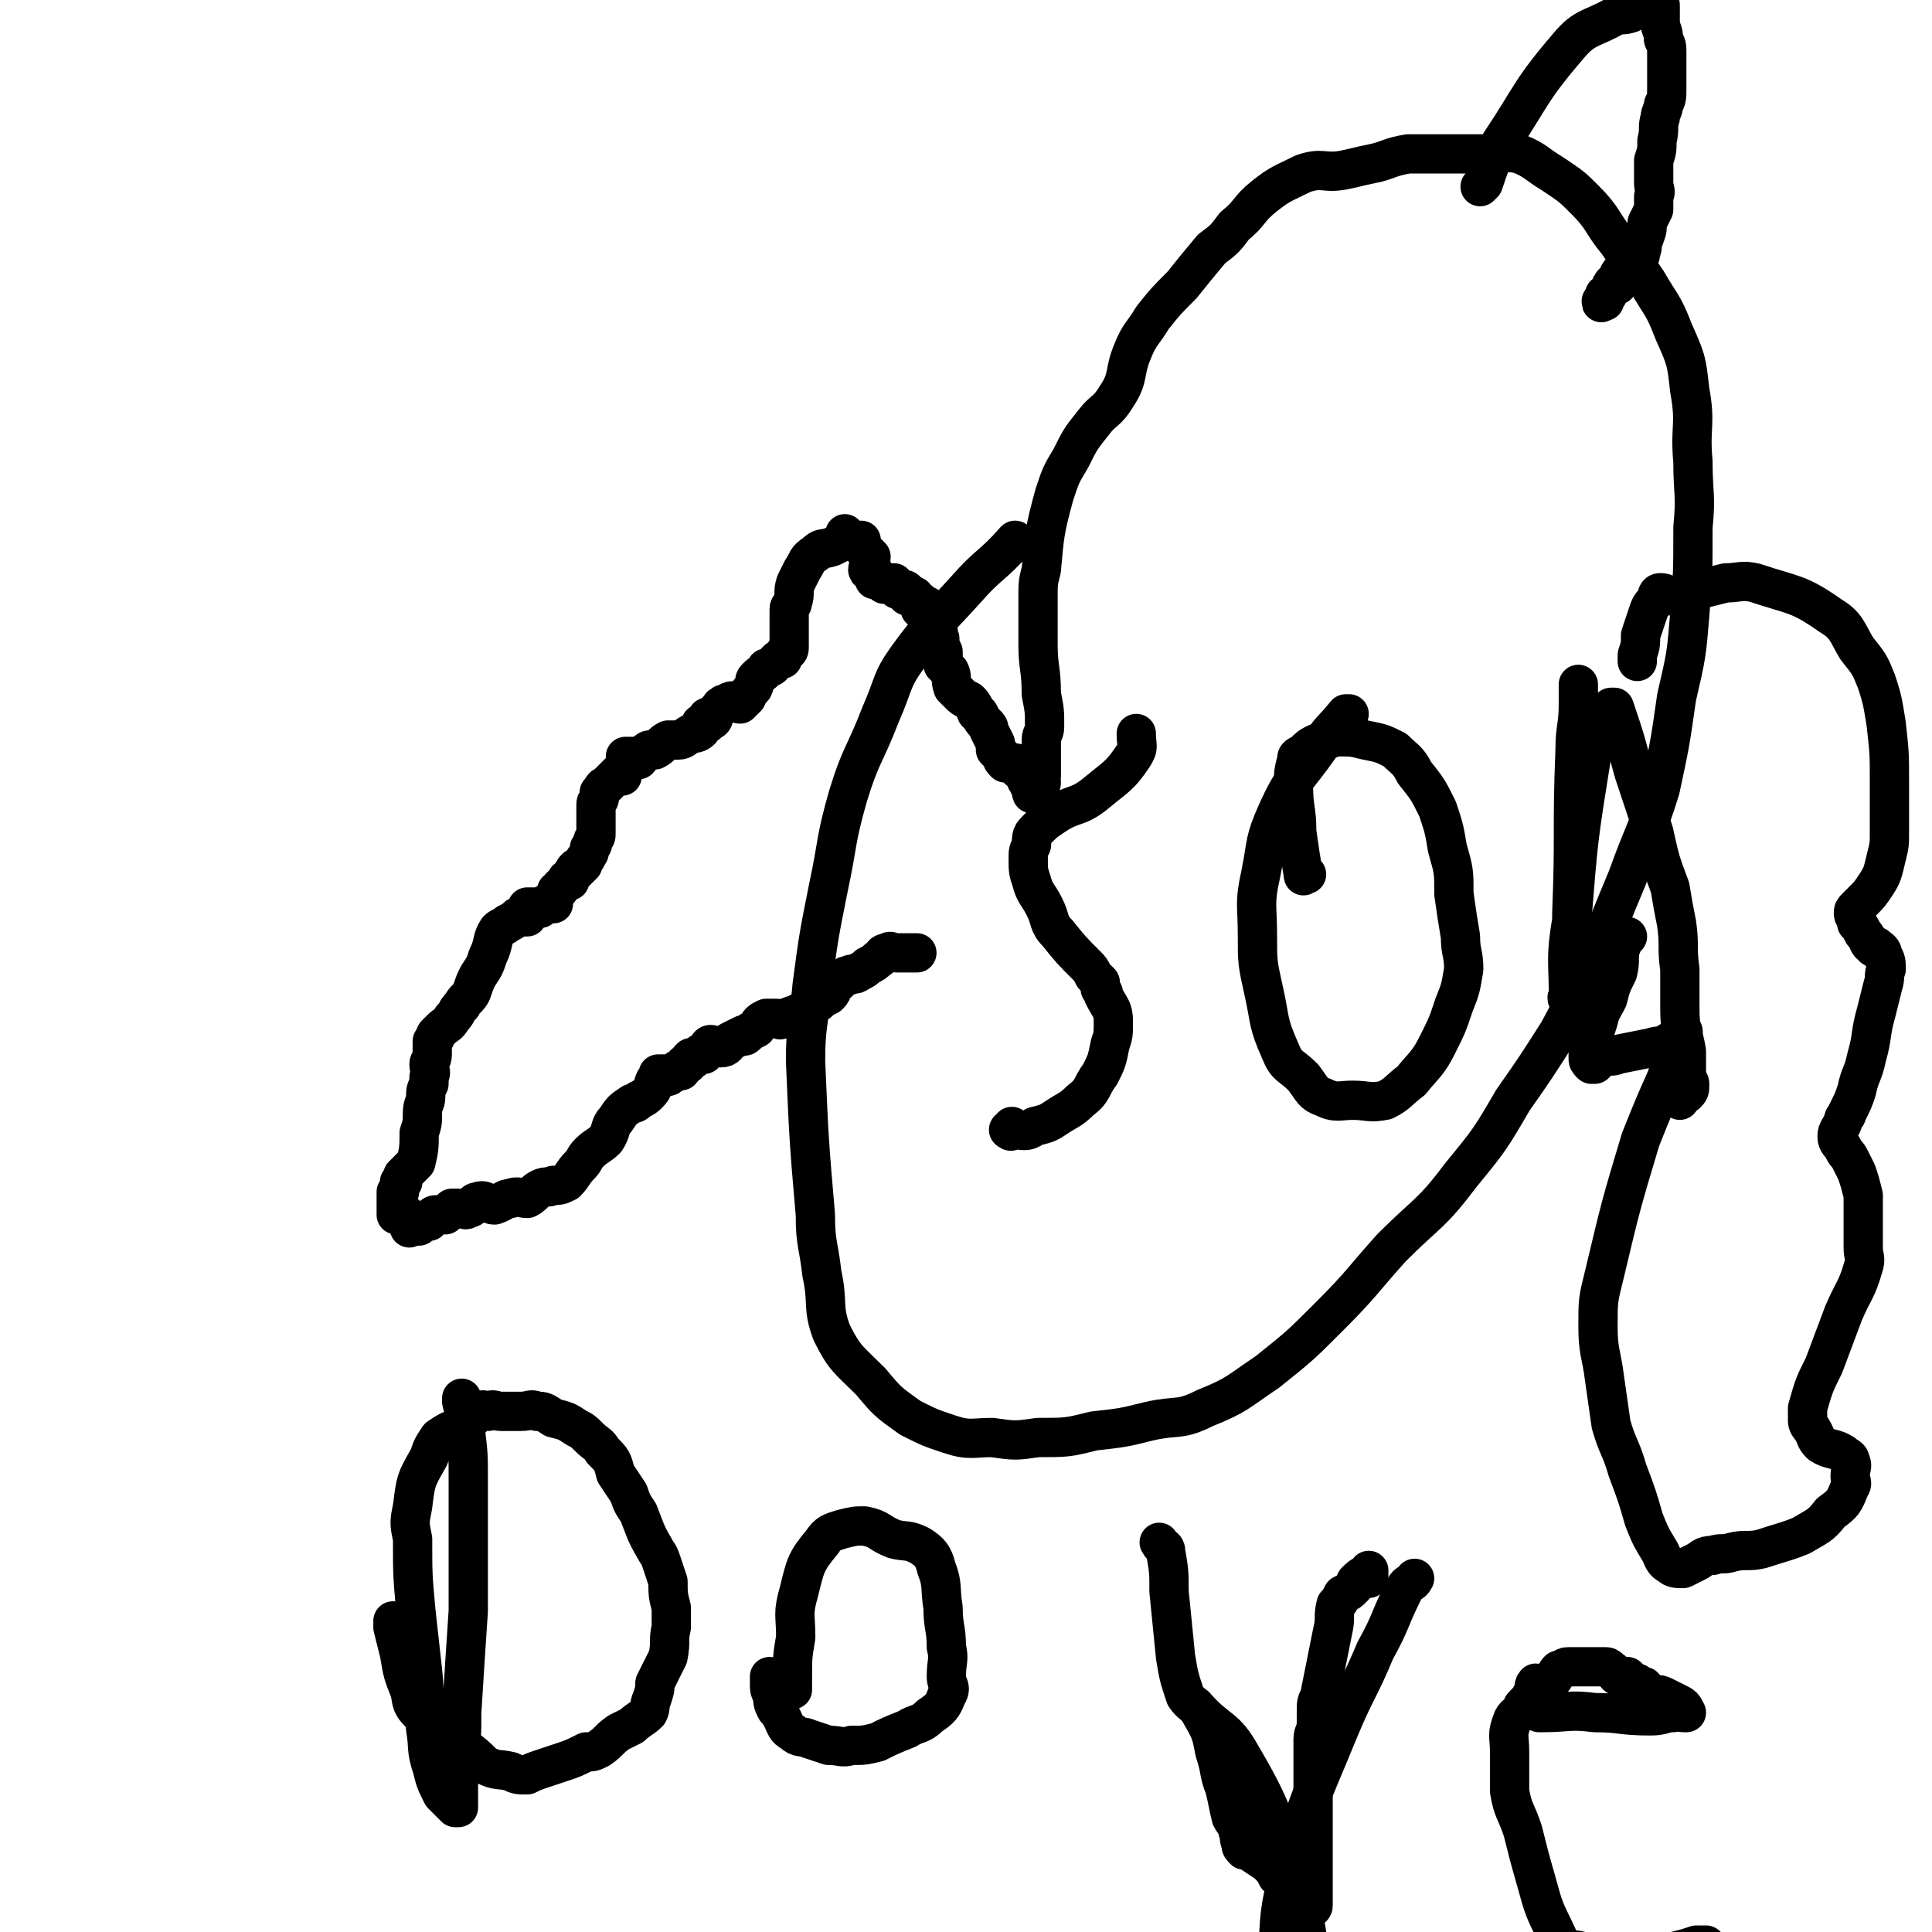 <svg viewBox='0 0 590 590' version='1.1' xmlns='http://www.w3.org/2000/svg' xmlns:xlink='http://www.w3.org/1999/xlink'><g fill='none' stroke='#000000' stroke-width='12' stroke-linecap='round' stroke-linejoin='round'><path d='M258,163c0,0 0,0 0,0 0,0 0,0 0,0 0,0 0,0 0,0 0,0 0,0 0,0 0,0 0,0 0,0 0,0 0,0 0,0 0,0 0,0 0,0 0,0 0,0 0,0 0,0 0,0 0,0 0,0 0,0 0,0 0,0 0,0 0,0 0,0 0,0 0,0 0,1 0,1 0,2 -2,1 -2,1 -4,2 -3,1 -3,0 -5,2 -3,2 -2,2 -4,5 -1,2 -1,2 -2,4 -1,3 0,3 -1,6 0,1 -1,1 -1,2 0,2 0,2 0,4 0,1 0,1 0,2 0,2 0,2 0,5 0,0 0,0 0,1 0,0 0,1 -1,1 0,0 0,0 0,0 0,0 0,0 0,0 -1,1 -1,2 -1,2 0,1 0,-1 0,0 -1,0 -1,0 -2,1 -1,1 -1,2 -3,2 -1,2 -1,1 -3,3 -1,1 0,1 -1,3 -1,1 -1,1 -2,3 -1,1 -1,1 -2,2 -1,0 -1,-1 -2,-1 -2,0 -1,1 -3,1 0,1 -1,0 -1,1 -1,1 -1,1 -2,2 0,1 0,2 -1,2 0,0 0,-1 -1,-1 0,1 0,1 0,2 -1,0 -1,0 -2,0 0,1 0,2 0,2 -1,1 -2,1 -3,1 -2,1 -2,2 -4,2 -1,0 -2,0 -3,0 -2,1 -2,2 -4,3 0,0 0,0 -1,0 -1,0 -1,0 -2,1 -1,0 -1,1 -2,2 -1,0 -1,-1 -1,-1 -2,0 -2,0 -3,0 0,1 0,2 0,3 -1,2 -1,2 -1,3 0,0 -1,-1 -1,-1 -1,1 -1,1 -2,2 -1,1 -1,1 -2,2 -1,0 -1,1 -2,2 0,1 0,1 0,2 -1,1 -1,1 -1,2 0,1 0,1 0,2 0,1 0,1 0,2 0,0 0,0 0,0 0,0 0,0 0,0 0,2 0,2 0,3 0,1 0,1 0,2 0,1 -1,1 -1,2 0,1 0,1 -1,2 0,2 0,1 -1,3 -1,1 -1,1 -1,2 -1,1 -1,1 -2,2 0,0 0,-1 0,-1 -1,1 -1,1 -1,2 -1,1 -1,1 -1,2 -1,0 -1,-1 -1,0 -1,1 -1,1 -2,2 0,1 0,0 -1,1 0,1 0,1 -1,2 0,1 0,2 0,2 -1,0 -1,-1 -2,0 -1,0 -1,1 -2,1 0,1 0,0 -1,0 -1,0 -2,0 -3,0 0,1 1,2 0,3 -1,0 -1,0 -3,0 -1,1 -1,1 -3,2 -1,1 -2,1 -3,2 -2,3 -1,4 -3,8 -1,3 -1,3 -3,6 -1,2 -1,2 -2,5 -1,2 -2,2 -3,4 -2,2 -1,2 -3,4 -1,2 -2,2 -3,3 -1,1 -1,1 -2,2 0,1 0,1 -1,2 0,1 0,1 0,3 0,0 0,0 0,1 0,2 -1,2 -1,3 0,2 1,2 0,4 0,1 0,1 0,2 -1,2 -1,2 -1,4 0,2 -1,2 -1,5 0,3 0,3 -1,6 0,4 0,5 -1,9 -1,1 -1,1 -2,2 -1,1 -1,1 -2,2 0,1 0,1 0,2 -1,0 -1,0 -1,0 0,0 0,0 0,0 0,1 0,1 0,3 0,0 -1,0 -1,0 0,1 0,1 0,2 0,1 0,2 0,2 0,1 0,0 0,0 0,0 0,0 0,0 0,1 0,1 0,2 0,0 0,0 0,-1 0,0 0,0 0,0 0,0 0,0 0,0 0,0 0,0 0,0 0,0 0,0 0,0 0,1 0,1 0,2 0,0 0,0 0,0 0,0 0,0 1,0 0,0 0,0 1,0 0,0 1,0 1,0 0,1 0,1 0,2 0,0 0,0 0,0 0,0 0,0 0,0 0,0 0,0 0,0 1,1 1,1 1,2 0,0 0,-1 0,-1 0,0 0,0 1,0 0,0 0,0 1,0 0,0 0,0 0,0 1,0 1,1 1,0 1,0 1,-1 1,-1 1,-1 1,0 2,0 1,-1 1,-2 2,-2 0,0 0,0 0,0 2,0 2,0 3,0 1,-1 1,-1 2,-2 1,0 1,0 2,0 2,0 2,1 3,0 2,0 1,-2 3,-2 2,-1 3,1 5,1 3,-1 3,-2 5,-2 2,-1 3,0 5,0 2,-1 2,-2 4,-3 2,-1 2,0 4,-1 2,0 2,0 4,-1 2,-2 2,-3 4,-5 2,-2 1,-2 3,-4 2,-2 3,-2 5,-4 2,-3 1,-4 3,-6 2,-3 2,-3 5,-5 1,0 1,0 2,-1 2,-1 2,-1 3,-2 2,-2 1,-2 2,-4 1,-1 1,-2 1,-2 1,0 1,0 2,0 1,1 1,1 2,0 1,0 1,-1 2,-1 0,-1 0,0 1,0 0,0 0,0 0,0 1,-1 0,-1 1,-2 0,0 0,0 0,0 1,0 1,0 1,0 0,-1 0,-1 1,-2 0,0 1,1 1,0 1,0 1,-1 2,-1 0,-1 0,0 1,0 1,-1 1,-3 2,-3 1,0 2,1 3,1 2,0 2,-1 3,-2 2,-1 2,-1 4,-2 0,0 0,1 1,0 1,-1 1,-1 3,-2 1,-2 1,-2 3,-3 1,0 1,0 3,0 1,0 1,1 2,0 2,0 2,-1 4,-1 1,-1 2,-1 3,-2 2,-1 2,-1 4,-2 1,-1 1,-1 3,-2 1,-1 1,-1 1,-2 1,-1 1,-2 2,-2 2,-2 2,-2 3,-2 1,-1 2,0 3,-1 2,-1 2,-1 3,-2 2,-1 2,-1 3,-2 2,-1 1,-2 3,-2 1,-1 1,0 3,0 2,0 2,0 4,0 1,0 1,0 1,0 0,0 0,0 1,0 '/><path d='M263,165c0,0 0,0 0,0 0,0 0,0 0,0 0,0 0,0 0,0 0,0 0,0 0,0 0,0 0,0 0,0 0,0 0,0 0,0 0,0 0,0 0,0 0,0 0,0 0,0 0,0 0,0 0,0 0,0 0,0 0,0 0,0 0,0 0,0 0,0 0,0 0,0 0,0 0,0 0,0 0,0 0,0 0,0 0,0 0,0 0,0 0,0 0,0 0,0 0,1 0,1 1,3 1,1 1,1 2,2 0,2 -1,3 -1,4 0,1 1,-1 1,-1 0,0 0,1 0,2 0,0 0,0 0,0 0,0 0,0 0,0 0,0 0,0 0,0 0,0 1,0 1,0 0,1 0,1 0,2 0,0 1,0 1,0 1,0 1,1 2,1 0,1 0,0 0,0 1,0 1,0 1,0 1,0 1,0 2,0 1,1 0,1 1,2 1,0 1,0 1,0 1,0 1,0 1,0 1,0 1,1 1,1 0,1 0,1 0,1 1,0 1,-1 2,0 1,0 0,1 1,2 0,0 1,-1 1,0 1,0 0,1 0,2 1,0 1,-1 2,-1 0,1 0,1 0,2 0,0 1,0 1,0 0,1 0,1 0,2 1,1 1,1 2,2 1,2 0,2 1,4 0,2 0,2 1,4 0,2 0,2 0,4 1,1 1,1 2,2 1,2 0,2 1,5 1,1 1,1 2,2 1,1 1,1 3,2 1,1 1,1 2,3 0,0 0,1 1,1 1,2 1,2 2,3 1,1 1,1 1,2 1,2 1,2 2,4 0,1 0,1 0,2 1,1 1,1 2,2 0,1 0,1 1,2 1,0 1,0 2,0 0,0 0,0 1,0 1,0 1,1 1,2 1,1 1,0 2,1 0,1 0,2 1,3 0,1 1,1 1,2 0,0 0,-1 0,-1 0,0 0,0 0,0 0,0 0,0 0,0 0,1 0,2 0,2 0,1 1,0 1,-1 0,0 0,0 0,0 1,0 1,0 1,0 0,0 0,0 0,0 0,0 0,0 0,0 0,0 0,0 0,0 0,-1 1,-1 1,-2 0,-1 -1,-1 0,-2 0,-2 0,-2 0,-5 0,-3 0,-3 0,-6 0,-2 1,-2 1,-4 0,-5 0,-5 -1,-10 0,-8 -1,-8 -1,-15 0,-7 0,-7 0,-15 0,-4 0,-4 1,-8 1,-11 1,-12 4,-23 2,-6 2,-6 5,-11 3,-6 3,-6 7,-11 3,-4 4,-3 7,-8 4,-6 2,-7 5,-14 2,-5 3,-5 6,-10 4,-5 4,-5 9,-10 4,-5 4,-5 9,-11 4,-3 4,-3 7,-7 5,-4 4,-5 9,-9 5,-4 6,-4 12,-7 6,-2 6,0 12,-1 5,-1 4,-1 9,-2 5,-1 5,-2 11,-3 6,0 6,0 11,0 6,0 6,0 12,0 6,0 6,-1 11,0 5,2 5,3 10,6 6,4 6,4 10,8 6,6 5,7 10,13 4,6 5,6 9,12 4,7 5,7 8,15 4,9 4,9 5,18 2,11 0,11 1,22 0,10 1,10 0,20 0,14 0,14 -1,27 -1,12 -1,12 -4,25 -2,14 -2,14 -5,28 -4,13 -5,13 -10,27 -5,12 -5,12 -10,25 -6,11 -5,11 -11,22 -7,11 -7,11 -14,21 -7,12 -7,12 -16,23 -9,12 -10,11 -21,22 -9,10 -9,11 -19,21 -9,9 -9,9 -19,17 -9,6 -9,7 -19,11 -8,4 -8,2 -17,4 -8,2 -8,2 -17,3 -8,2 -8,2 -17,2 -7,1 -7,1 -14,0 -6,0 -7,1 -13,-1 -6,-2 -6,-2 -12,-5 -7,-5 -7,-5 -12,-11 -7,-7 -8,-7 -12,-15 -3,-8 -1,-9 -3,-18 -1,-9 -2,-9 -2,-18 -2,-23 -2,-24 -3,-47 0,-11 1,-11 2,-23 2,-15 2,-15 5,-30 3,-14 2,-14 6,-28 4,-13 5,-12 10,-25 4,-9 3,-10 8,-17 8,-11 9,-11 18,-21 7,-8 8,-7 15,-15 '/><path d='M500,202c0,0 0,0 0,0 0,0 0,0 0,0 0,0 0,0 0,0 0,0 0,0 0,0 0,0 0,0 0,0 0,0 0,0 0,0 0,-1 0,-1 0,-2 1,-3 1,-3 1,-6 1,-3 1,-3 2,-6 1,-3 1,-3 3,-5 0,-1 0,-2 1,-2 2,0 2,1 4,1 4,-1 4,-1 8,-2 4,-1 4,-1 8,-2 4,0 5,-1 9,0 12,4 13,3 23,10 5,3 5,5 8,10 4,5 4,5 6,10 2,6 2,7 3,13 1,9 1,9 1,18 0,8 0,8 0,15 0,4 0,4 -1,8 -1,4 -1,5 -3,8 -2,3 -2,3 -4,5 -1,1 -1,1 -2,2 -1,1 -1,1 -1,2 0,1 1,1 1,3 1,1 1,1 2,3 2,2 1,3 3,4 0,1 1,0 1,0 1,1 2,1 2,3 1,1 1,2 1,4 -1,2 0,2 -1,5 -1,4 -1,4 -2,8 -2,7 -1,7 -3,14 -1,5 -2,5 -3,10 -1,3 -1,3 -3,7 0,1 -1,1 -1,2 -1,3 -2,3 -2,5 0,2 1,2 2,4 1,2 1,1 2,3 1,2 1,2 2,4 1,3 1,3 2,7 0,3 0,3 0,7 0,4 0,4 0,9 0,3 1,3 0,6 -2,7 -3,7 -6,14 -3,8 -3,8 -6,16 -3,6 -3,6 -5,13 0,2 0,2 0,4 0,1 1,2 1,2 2,3 1,3 3,5 3,2 4,1 7,3 1,1 2,1 2,2 1,2 0,2 0,5 0,1 1,2 0,3 -2,5 -2,5 -6,8 -3,4 -4,4 -9,7 -5,2 -6,2 -12,4 -4,1 -5,0 -9,1 -3,1 -3,0 -6,1 -3,0 -3,1 -5,2 -2,1 -2,1 -4,2 -2,0 -3,0 -4,-1 -2,-1 -2,-2 -3,-4 -3,-5 -3,-5 -5,-10 -2,-7 -2,-7 -5,-15 -2,-7 -3,-7 -5,-14 -1,-7 -1,-7 -2,-14 -1,-8 -2,-8 -2,-16 0,-8 0,-8 2,-16 5,-21 5,-21 11,-41 4,-10 4,-10 8,-19 2,-7 2,-7 5,-14 0,0 0,0 0,0 -2,1 -2,2 -4,3 -3,2 -3,1 -6,2 -5,1 -5,1 -10,2 -2,1 -2,0 -5,1 -1,1 -1,1 -2,2 -1,0 -1,0 -1,0 -1,-1 -1,-1 -1,-2 0,-3 0,-3 1,-5 1,-3 1,-3 2,-6 1,-4 1,-3 3,-7 1,-4 1,-4 3,-8 1,-4 0,-4 1,-8 1,-1 0,-2 1,-3 0,0 1,0 1,0 0,0 0,0 0,0 0,0 0,0 0,0 '/><path d='M452,57c0,0 0,0 0,0 0,0 0,0 0,0 0,0 0,0 0,0 0,0 0,0 0,0 0,0 0,0 0,0 0,0 0,0 0,0 0,0 0,0 0,0 0,0 0,0 0,0 0,0 0,0 1,-1 2,-6 2,-6 5,-12 10,-15 9,-16 21,-30 5,-6 7,-5 14,-9 2,-1 2,0 5,-1 1,-1 1,-1 3,-2 0,0 0,0 1,-1 1,-1 1,-1 3,-1 0,-1 0,0 0,0 0,0 0,0 0,0 0,0 0,0 0,0 1,0 1,-1 1,0 1,1 1,1 1,2 0,3 0,3 0,5 0,2 1,2 1,5 1,2 1,2 1,4 0,2 0,2 0,4 0,4 0,4 0,7 0,3 0,3 -1,5 0,2 -1,2 -1,4 -1,3 0,3 -1,7 0,3 0,3 -1,6 0,3 0,3 0,7 0,2 1,2 0,4 0,2 0,2 0,4 -1,2 -1,2 -2,4 0,3 0,2 -1,5 -1,2 0,2 -1,4 0,1 0,1 -1,2 0,1 0,1 0,2 0,0 0,0 0,0 -1,0 -1,0 -1,0 -1,1 -1,2 -1,3 0,0 0,-1 0,-1 0,0 0,0 0,0 0,0 0,0 0,0 0,0 0,0 0,0 0,0 0,0 0,0 0,0 0,0 0,0 0,0 0,0 0,0 0,0 0,0 0,0 -1,0 -1,0 -2,0 0,0 0,0 0,0 0,0 0,0 -1,0 0,0 0,0 0,0 -1,1 -1,2 -1,3 0,0 0,-1 0,-1 0,0 0,0 0,0 0,0 0,0 0,0 0,0 0,0 0,0 0,0 0,0 0,0 0,1 0,1 0,2 0,0 0,-1 0,-1 0,0 0,0 0,0 0,0 0,0 0,0 0,0 0,0 0,0 0,0 0,0 0,0 0,0 0,0 0,0 -1,0 -1,0 -1,0 0,0 0,0 0,0 -1,1 -1,1 -1,2 -1,1 -1,1 -1,2 0,0 0,0 -1,0 0,0 0,0 0,0 0,1 0,2 -1,2 0,1 0,0 1,0 0,0 0,0 0,0 0,0 0,0 0,0 0,0 0,0 0,0 0,0 0,0 0,0 0,0 0,0 0,0 0,0 0,0 0,0 0,0 0,0 0,0 '/><path d='M141,427c0,0 0,0 0,0 0,0 0,0 0,0 0,0 0,0 0,0 0,1 0,1 0,1 1,4 1,4 1,8 1,8 1,8 1,16 0,8 0,8 0,15 0,6 0,6 0,11 0,7 0,7 0,14 -1,15 -1,15 -2,31 0,7 0,7 -1,14 0,5 0,5 0,10 0,2 0,3 0,5 0,0 0,0 0,0 0,0 0,0 0,0 0,0 0,0 -1,0 -1,-1 -1,-1 -2,-2 -1,-1 -1,-1 -2,-2 -2,-4 -2,-4 -3,-8 -2,-6 -1,-6 -2,-12 -1,-9 0,-9 -1,-18 -1,-9 -1,-9 -2,-18 -1,-11 -1,-11 -1,-22 -1,-5 -1,-5 0,-10 1,-8 1,-8 5,-15 1,-3 1,-3 3,-6 3,-2 3,-2 6,-3 0,0 0,0 0,0 1,-1 1,-1 1,-2 0,0 0,0 0,0 0,0 0,0 0,0 0,0 0,0 0,0 1,0 1,0 2,0 2,-1 1,-2 3,-3 2,-1 2,0 3,0 2,-1 2,0 4,0 1,0 1,0 3,0 2,0 2,0 3,0 3,0 3,-1 5,0 2,0 2,0 5,2 4,1 4,1 7,3 2,1 2,1 4,3 2,2 3,2 4,4 3,3 3,3 4,7 2,3 2,3 4,6 1,3 1,3 3,6 2,5 2,6 5,11 1,2 1,1 2,4 1,3 1,3 2,6 0,4 0,4 1,8 0,3 0,3 0,6 -1,4 0,4 -1,9 -1,2 -1,2 -2,4 -1,2 -1,2 -2,4 0,2 0,2 -1,5 -1,2 0,2 -1,4 -2,2 -3,2 -5,4 -2,1 -2,1 -4,2 -3,2 -3,3 -6,5 -2,1 -2,1 -4,1 -4,2 -4,2 -7,3 -3,1 -3,1 -6,2 -3,1 -3,1 -5,2 -3,0 -3,0 -5,-1 -4,-1 -4,0 -8,-2 -3,-3 -3,-3 -7,-6 -3,-3 -2,-4 -6,-7 -3,-2 -4,-1 -7,-3 -3,-3 -2,-4 -3,-7 -2,-5 -2,-5 -3,-11 -1,-4 -1,-4 -2,-8 0,-1 0,-1 0,-2 '/><path d='M242,516c0,0 0,0 0,0 0,0 0,0 0,0 0,0 0,0 0,0 0,0 0,0 0,0 0,0 0,0 0,0 0,-2 0,-2 0,-4 0,-6 0,-6 1,-12 0,-7 -1,-7 1,-14 2,-8 2,-9 7,-15 2,-3 3,-3 6,-4 4,-1 4,-1 7,-1 5,1 4,2 9,4 4,1 4,0 8,2 3,2 4,3 5,7 2,5 1,6 2,12 0,6 1,6 1,12 1,4 0,4 0,9 0,3 2,3 0,6 -1,3 -2,4 -5,6 -3,3 -4,2 -7,4 -5,2 -5,2 -9,4 -4,1 -4,1 -8,1 -3,1 -3,0 -7,0 -3,-1 -3,-1 -6,-2 -2,-1 -3,0 -5,-2 -2,-1 -2,-2 -3,-4 -1,-2 -1,-2 -2,-3 -1,-2 -1,-2 -1,-4 -1,-2 -1,-2 -1,-4 0,-1 0,-1 0,-2 0,0 0,0 0,0 '/><path d='M365,521c0,0 0,0 0,0 0,0 0,0 0,0 7,8 9,6 14,15 10,17 9,18 16,36 4,14 3,15 6,29 1,4 1,4 2,8 '/><path d='M432,482c0,0 0,0 0,0 0,0 0,0 0,0 0,0 0,0 0,0 0,0 0,0 0,0 -1,2 -2,1 -3,3 -5,10 -4,10 -9,19 -5,12 -6,12 -11,24 -9,22 -10,22 -16,46 -3,13 -2,13 -3,26 -1,9 -1,9 -2,18 '/><path d='M354,471c0,0 0,0 0,0 0,0 0,0 0,0 0,0 0,0 0,0 0,0 0,0 0,0 0,0 0,0 0,0 0,0 0,0 0,0 1,2 2,1 2,3 1,6 1,6 1,12 1,10 1,10 2,20 1,6 1,6 3,12 2,3 3,2 5,6 3,5 3,6 4,11 2,6 1,6 3,11 1,4 1,5 2,9 1,2 2,2 2,4 1,2 0,2 1,4 0,1 0,1 1,2 0,0 1,0 1,0 3,2 3,2 6,4 2,2 2,2 3,4 1,1 1,1 2,2 1,3 2,2 4,4 1,1 1,1 2,2 1,1 1,1 2,1 0,0 0,0 0,0 0,0 0,0 0,0 0,0 0,0 0,0 0,0 0,0 0,0 0,0 0,0 0,0 0,0 1,1 1,0 0,-1 0,-1 0,-3 0,-1 0,-1 0,-2 0,-2 0,-2 0,-4 0,-1 0,-1 0,-2 0,-5 0,-5 0,-10 0,-8 0,-8 0,-15 0,-7 0,-7 0,-15 0,-2 1,-2 1,-5 0,-2 0,-2 0,-3 0,-3 0,-3 1,-5 1,-5 1,-5 2,-10 1,-5 1,-5 2,-10 1,-4 0,-4 1,-8 1,-1 1,-1 2,-3 2,-1 2,-1 3,-2 1,-1 1,-1 1,-2 1,-1 2,-2 3,-2 0,0 0,0 0,1 0,0 0,0 1,0 0,-1 0,-2 0,-2 0,-1 0,0 0,0 0,0 0,0 0,0 0,0 0,0 0,0 0,0 0,0 0,0 0,0 0,0 0,0 0,0 0,0 0,0 0,0 0,0 0,0 0,0 0,0 0,0 0,0 0,0 0,0 '/><path d='M470,523c0,0 0,0 0,0 0,0 0,0 0,0 0,0 0,0 0,0 0,0 0,0 0,0 0,0 0,0 1,0 8,0 8,-1 16,0 8,0 8,1 17,1 4,0 4,-1 7,-1 2,-1 2,0 3,0 1,0 1,0 1,0 0,0 0,0 0,0 0,0 0,0 0,0 0,0 0,0 0,0 -1,-2 -1,-2 -3,-3 -2,-1 -2,-1 -4,-2 -2,-1 -2,0 -4,-1 -1,0 -1,-1 -2,-2 -1,0 -1,1 -2,1 0,-1 0,-1 0,-2 0,0 0,0 -1,0 -1,-1 -1,-1 -2,-2 -1,0 -1,1 -2,0 -2,0 -1,-1 -3,-2 -1,-1 -1,-1 -2,-1 -2,0 -2,0 -4,0 -2,0 -2,0 -4,0 -2,0 -2,0 -3,0 -2,0 -1,1 -3,1 -1,1 -1,2 -2,3 -1,1 -1,1 -3,2 -1,0 -1,-1 -2,-1 -1,1 0,2 -1,3 -1,2 -1,2 -3,4 -1,3 -2,2 -3,4 -2,5 -1,5 -1,10 0,6 0,6 0,12 1,6 2,6 4,12 2,8 2,8 4,15 2,7 2,8 5,14 2,4 2,5 4,7 2,1 3,0 5,1 4,1 4,2 8,2 4,1 4,0 9,0 5,-1 6,-1 11,-2 4,-1 4,-1 7,-2 2,0 2,0 3,0 '/><path d='M347,224c0,0 0,0 0,0 0,0 0,0 0,0 0,0 0,0 0,0 0,0 0,0 0,0 0,0 0,0 0,0 0,4 1,4 -1,7 -4,6 -5,6 -11,11 -6,5 -7,3 -13,7 -3,2 -3,2 -5,4 -2,2 -2,2 -2,5 -1,2 -1,2 -1,4 0,4 0,4 1,7 1,4 2,4 4,8 2,4 1,5 4,8 4,5 4,5 9,10 1,1 1,1 2,3 1,1 1,1 2,2 0,1 0,1 0,2 1,1 1,1 1,2 2,4 3,4 3,8 0,4 0,4 -1,7 -1,5 -1,5 -3,9 -3,4 -2,5 -6,8 -3,3 -4,3 -7,5 -3,2 -3,2 -7,3 -3,2 -3,1 -7,1 0,0 -1,0 -1,0 0,0 1,1 1,0 0,0 0,-1 0,-1 0,0 0,0 0,0 '/><path d='M399,267c0,0 0,0 0,0 0,0 0,0 0,0 0,0 0,0 0,0 0,0 0,0 0,0 0,0 0,0 0,0 0,0 0,0 0,0 0,0 0,0 0,0 0,0 0,0 0,0 -1,0 -1,1 -1,0 -1,-6 -1,-6 -2,-13 0,-7 -1,-7 -1,-14 0,-4 0,-4 1,-8 0,-1 0,-1 2,-2 2,-2 2,-2 4,-3 3,-1 3,-1 6,-2 5,0 5,0 9,1 5,1 5,1 9,3 3,3 4,3 6,7 4,5 4,5 7,11 2,6 2,6 3,12 2,7 2,7 2,14 1,7 1,7 2,13 0,5 1,5 1,10 -1,6 -1,6 -3,11 -2,6 -2,6 -5,12 -3,6 -4,6 -8,11 -4,3 -4,4 -8,6 -5,1 -5,0 -10,0 -4,0 -5,1 -9,-1 -3,-1 -3,-2 -6,-6 -4,-4 -5,-3 -7,-8 -4,-9 -3,-9 -5,-18 -2,-9 -2,-9 -2,-17 0,-10 -1,-10 1,-19 2,-10 1,-10 5,-19 5,-11 6,-10 13,-20 3,-5 4,-5 8,-10 1,0 1,0 1,0 '/><path d='M482,209c0,0 0,0 0,0 0,0 0,0 0,0 0,0 0,0 0,0 0,0 0,0 0,0 0,0 0,0 0,0 0,3 0,3 0,6 0,7 -1,7 -1,14 -1,25 0,25 -1,50 0,8 0,8 0,16 -1,5 -1,5 -1,9 -1,1 0,1 0,2 0,0 0,0 0,0 0,-13 -1,-13 1,-25 2,-25 2,-25 6,-50 0,-5 0,-5 2,-9 0,-2 0,-3 1,-4 0,-1 1,0 1,0 1,-1 1,-1 2,-2 0,0 0,0 1,0 0,0 0,0 0,0 1,3 1,3 2,6 2,6 2,7 4,14 3,9 3,9 6,18 2,9 2,9 5,17 1,6 1,6 2,11 1,7 0,7 1,14 0,6 0,6 0,12 0,7 1,7 2,13 0,4 0,4 0,7 0,2 1,2 1,3 0,2 0,2 -1,3 0,0 -1,-1 -1,-1 -1,1 0,2 -1,3 '/></g>
</svg>